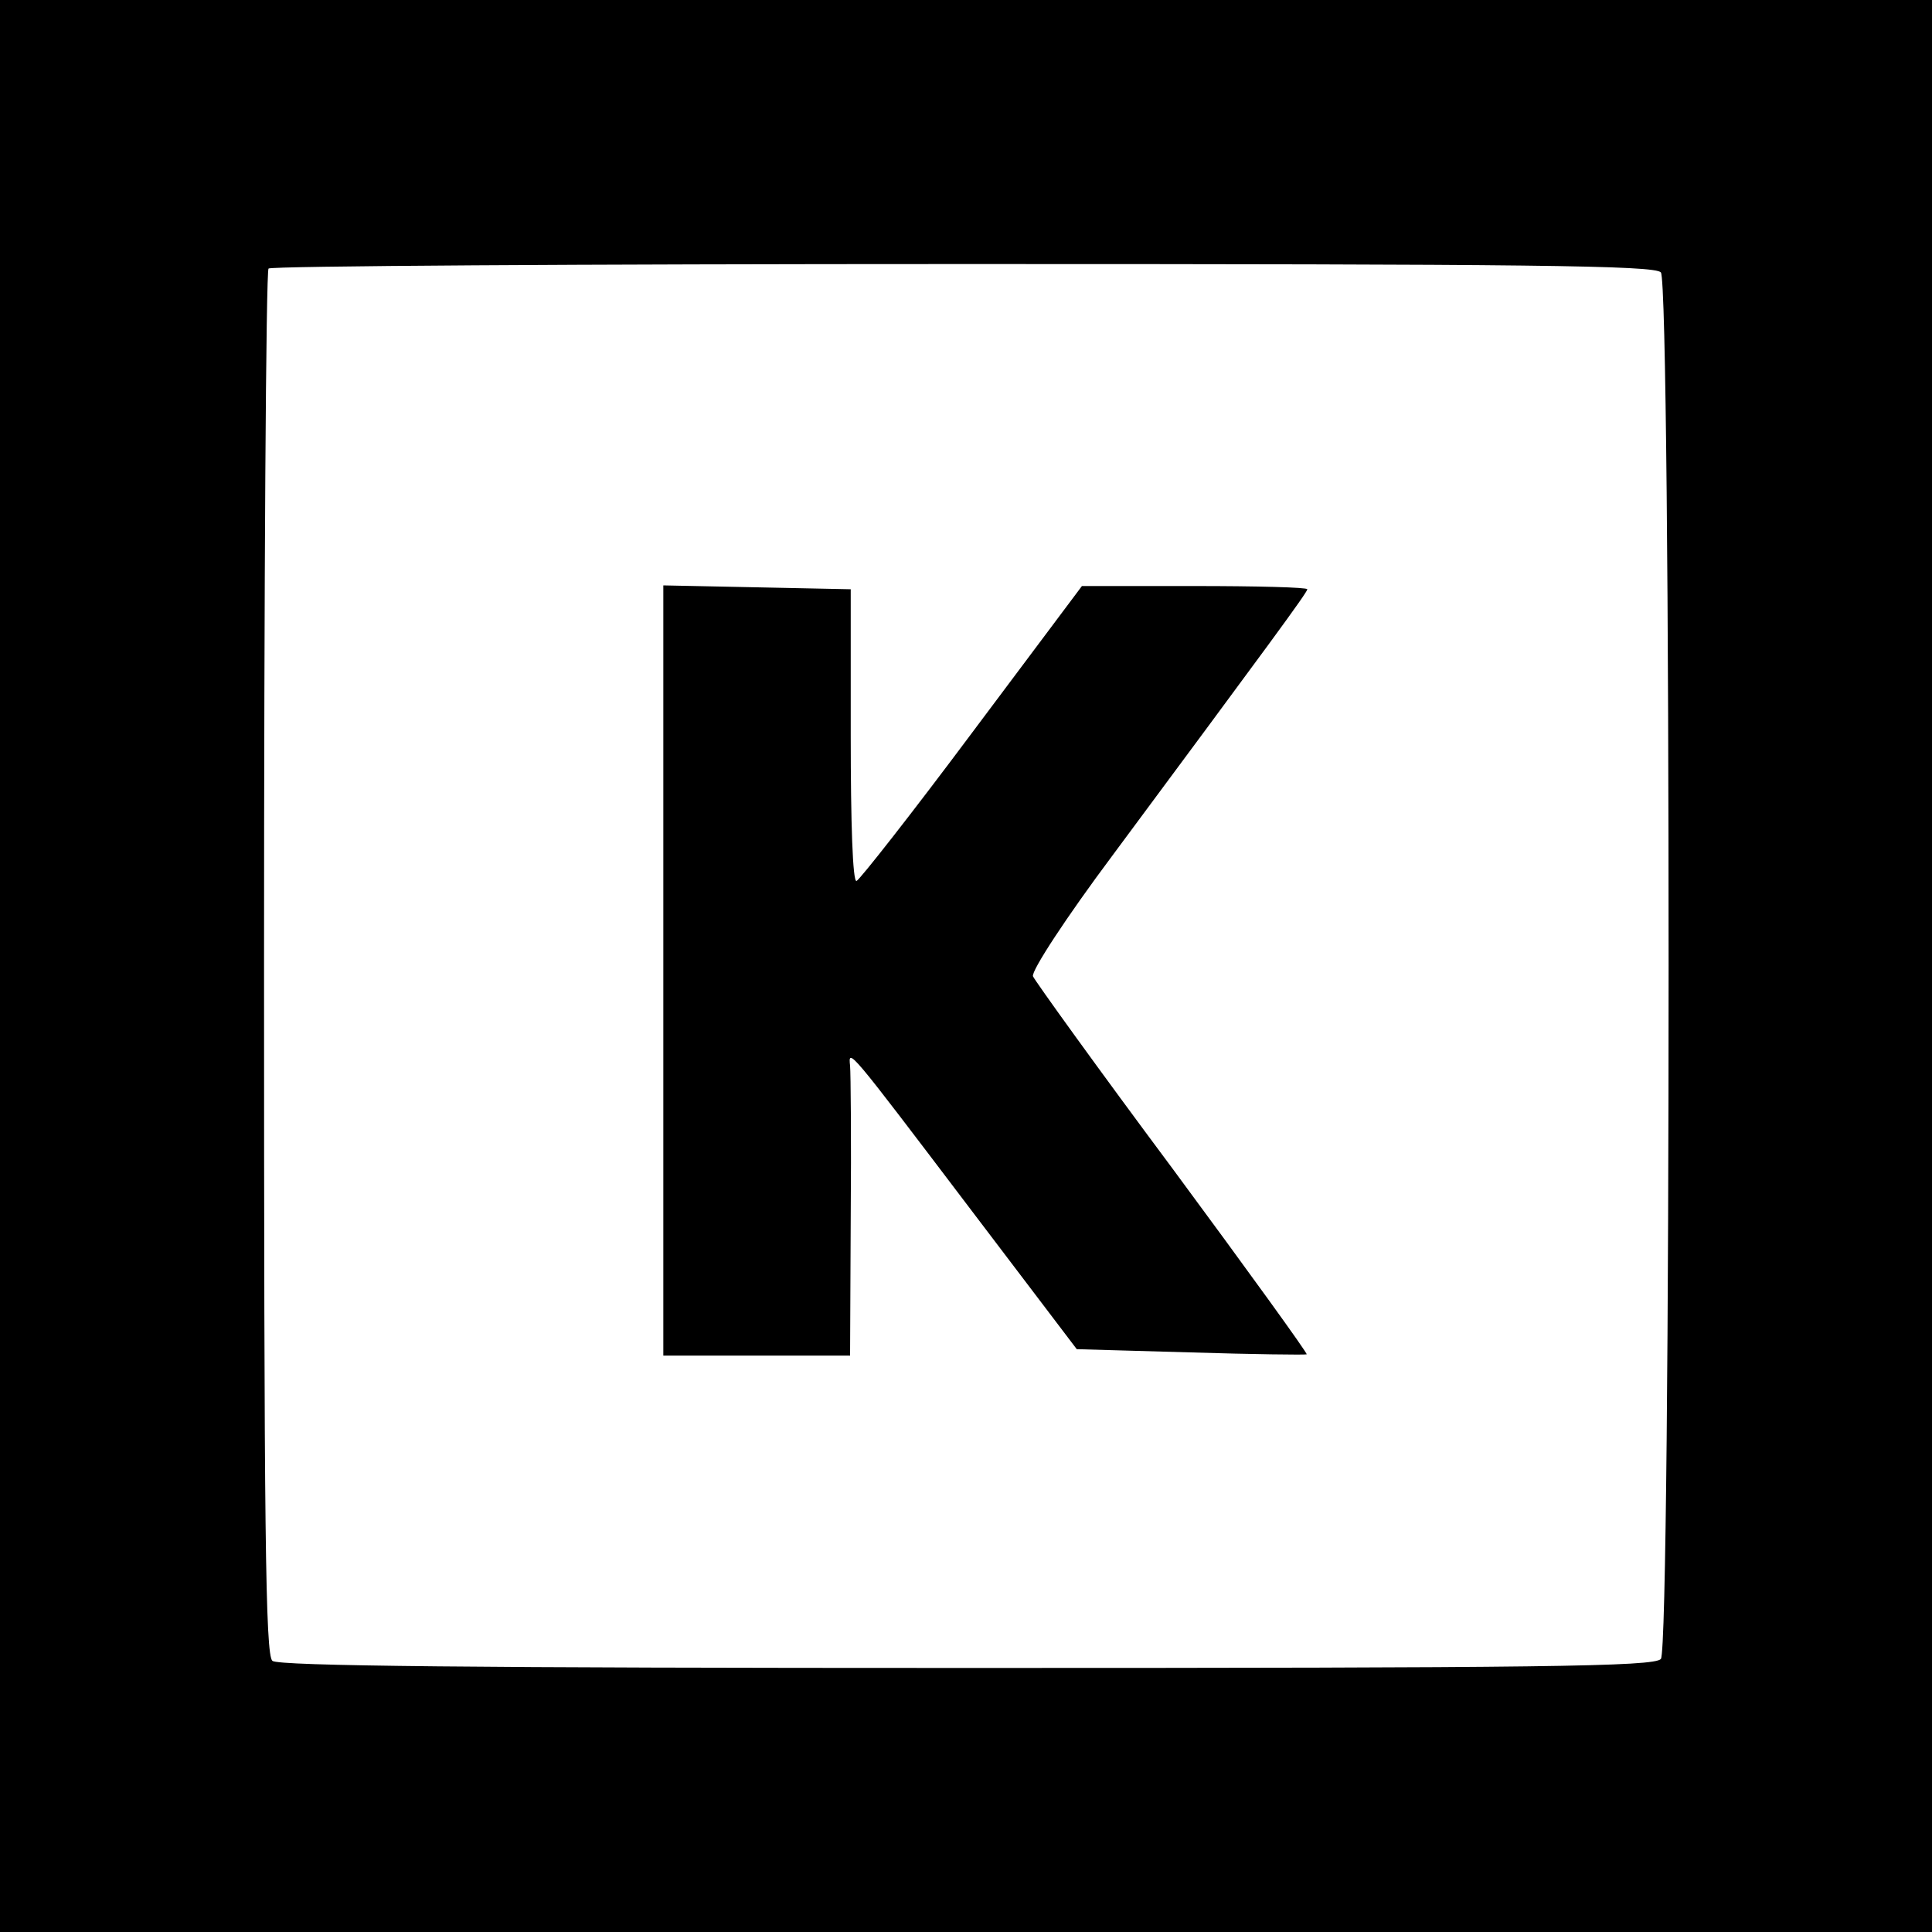 <?xml version="1.0" standalone="no"?>
<!DOCTYPE svg PUBLIC "-//W3C//DTD SVG 20010904//EN"
 "http://www.w3.org/TR/2001/REC-SVG-20010904/DTD/svg10.dtd">
<svg version="1.0" xmlns="http://www.w3.org/2000/svg"
 width="300pt" height="300pt" viewBox="0 0 300 300"
 preserveAspectRatio="xMidYMid meet">
<g transform="translate(0,300) scale(0.1,-0.1)"
fill="#000000" stroke="none">
<path d="M0 1500 l0 -1500 1500 0 1500 0 0 1500 0 1500 -1500 0 -1500 0 0
-1500z m2579 1077 c16 -20 16 -2134 0 -2153 -10 -12 -186 -14 -1077 -14 -763
0 -1069 3 -1079 11 -11 9 -13 203 -13 1084 0 589 3 1075 7 1078 3 4 489 7
1078 7 881 0 1075 -2 1084 -13z"/>
<path d="M1030 1493 l0 -598 145 0 145 0 1 215 c1 118 0 224 -1 235 -3 28 -3
28 185 -220 l167 -220 176 -5 c97 -3 179 -4 181 -3 2 1 -92 131 -208 288 -117
157 -214 292 -217 299 -3 8 52 92 123 187 241 325 303 409 303 414 0 3 -79 5
-175 5 l-175 0 -170 -227 c-94 -126 -175 -229 -180 -231 -6 -2 -9 91 -9 225
l0 228 -145 3 -146 3 0 -598z"/>
</g>
</svg>
